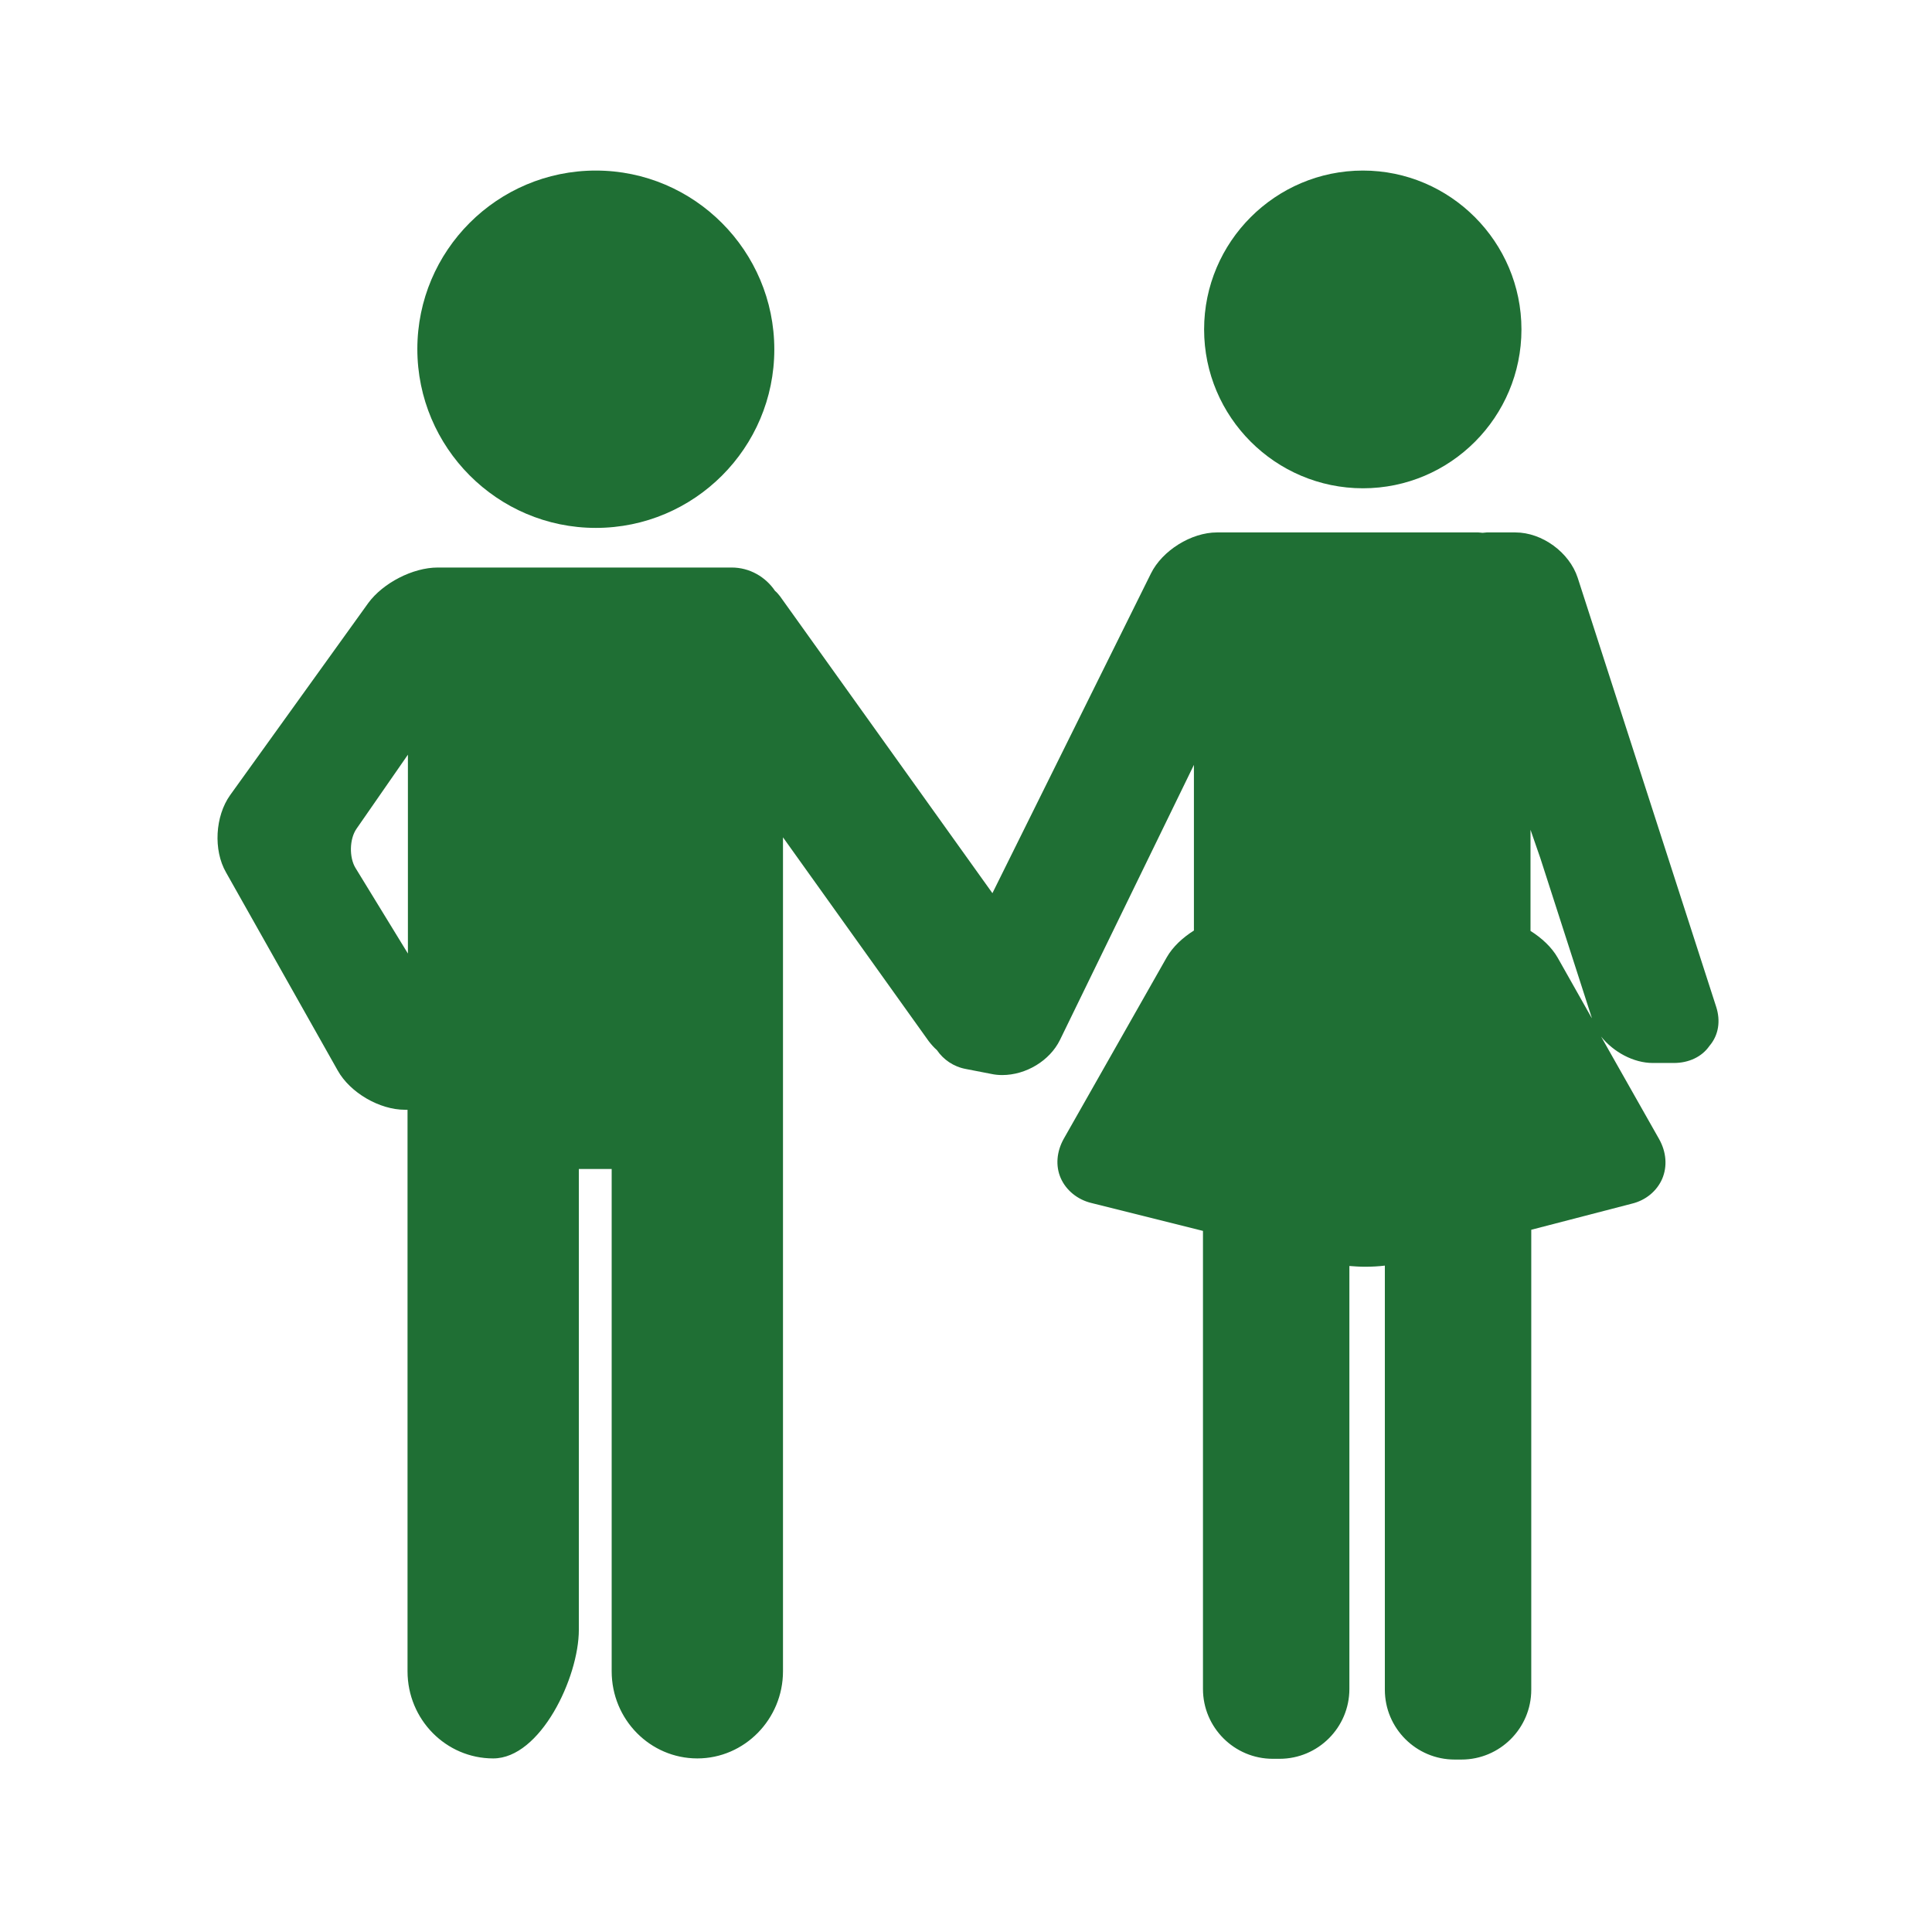 <?xml version="1.0" encoding="utf-8"?>
<!-- Generator: Adobe Illustrator 23.0.2, SVG Export Plug-In . SVG Version: 6.00 Build 0)  -->
<svg version="1.1" id="Layer_1" xmlns="http://www.w3.org/2000/svg" xmlns:xlink="http://www.w3.org/1999/xlink" x="0px" y="0px"
	 viewBox="0 0 512 512" style="enable-background:new 0 0 512 512;" xml:space="preserve">
<style type="text/css">
	.st0{fill:#1F6F34;}
</style>
<g>
	<path class="st0" d="M157.9,139.9c26.1,0,47.3-21.2,47.3-47.3S184,45.2,157.9,45.2s-47.3,21.2-47.3,47.3S131.8,139.9,157.9,139.9
		L157.9,139.9z"/>
	<path class="st0" d="M361.2,129.4c23.2,0,42-18.9,42-42.1c0-23.2-18.9-42.1-42-42.1c-23.2,0-42.1,18.9-42.1,42.1
		C319.1,110.5,338,129.4,361.2,129.4L361.2,129.4z"/>
	<path class="st0" d="M454.8,266.8l-36.7-113.7c-2.2-6.7-9.4-12-16.5-12H394c-0.4,0-0.7,0.1-1.1,0.1c-0.4,0-0.7-0.1-1.1-0.1h-61.3
		c-0.1,0-0.1,0-0.2,0c-0.1,0-0.1,0-0.2,0h-7.6c-6.8,0-14.5,4.8-17.5,10.9l-42,84.7L206.7,158c-0.4-0.5-0.8-1-1.3-1.4
		c-2.5-3.7-6.7-6.2-11.5-6.2H116c-6.6,0-14.5,4.1-18.4,9.4l-36.6,50.9c-4,5.6-4.5,14.6-1.1,20.5l29.6,52.5
		c3.3,5.9,11.1,10.4,17.8,10.4h0.7v148.8c0,12.8,10.2,23.1,22.7,23.1c12.5,0,22.7-21.4,22.7-34.1V309.8h8.7v133.1
		c0,12.8,10.2,23.1,22.7,23.1c12.5,0,22.7-10.4,22.7-23.1v-221l38.6,54c0.7,0.9,1.4,1.7,2.2,2.4c1.7,2.5,4.4,4.4,7.7,5l6.7,1.3
		c0.9,0.2,1.9,0.3,2.9,0.3c6.3,0,12.6-3.8,15.3-9.3l35.5-72.9v43.9c-3,1.9-5.6,4.3-7.2,7.1l-27.3,48.1c-1.9,3.4-2.2,7.2-0.8,10.4
		c1.4,3.2,4.4,5.7,8.1,6.6l29.6,7.4v121.4c0,10.2,8.3,18.5,18.5,18.5h1.8c10.2,0,18.5-8.3,18.5-18.5V335.5c1.3,0.1,2.7,0.2,4.1,0.2
		c1.9,0,3.7-0.1,5.3-0.3v112.4c0,10.2,8.3,18.5,18.5,18.5h1.8c10.2,0,18.5-8.3,18.5-18.5V325.9l26.6-6.9c3.8-0.9,6.7-3.4,8.1-6.6
		c1.4-3.3,1.1-7.1-0.8-10.5l-15.4-27.2c3.3,4.1,8.6,7,13.7,7h5.6c3.9,0,7.4-1.6,9.4-4.5C455.5,274.3,456,270.5,454.8,266.8
		L454.8,266.8z M108.1,252.7L94.2,230c-1.7-2.8-1.6-7.7,0.3-10.4l13.6-19.6V252.7z M412.8,253.8c-1.6-2.8-4.2-5.2-7.2-7.1v-26.8
		l2.6,7.5l13.6,42.2c0,0.2,0.1,0.3,0.2,0.5L412.8,253.8z"/>
</g>
</svg>
